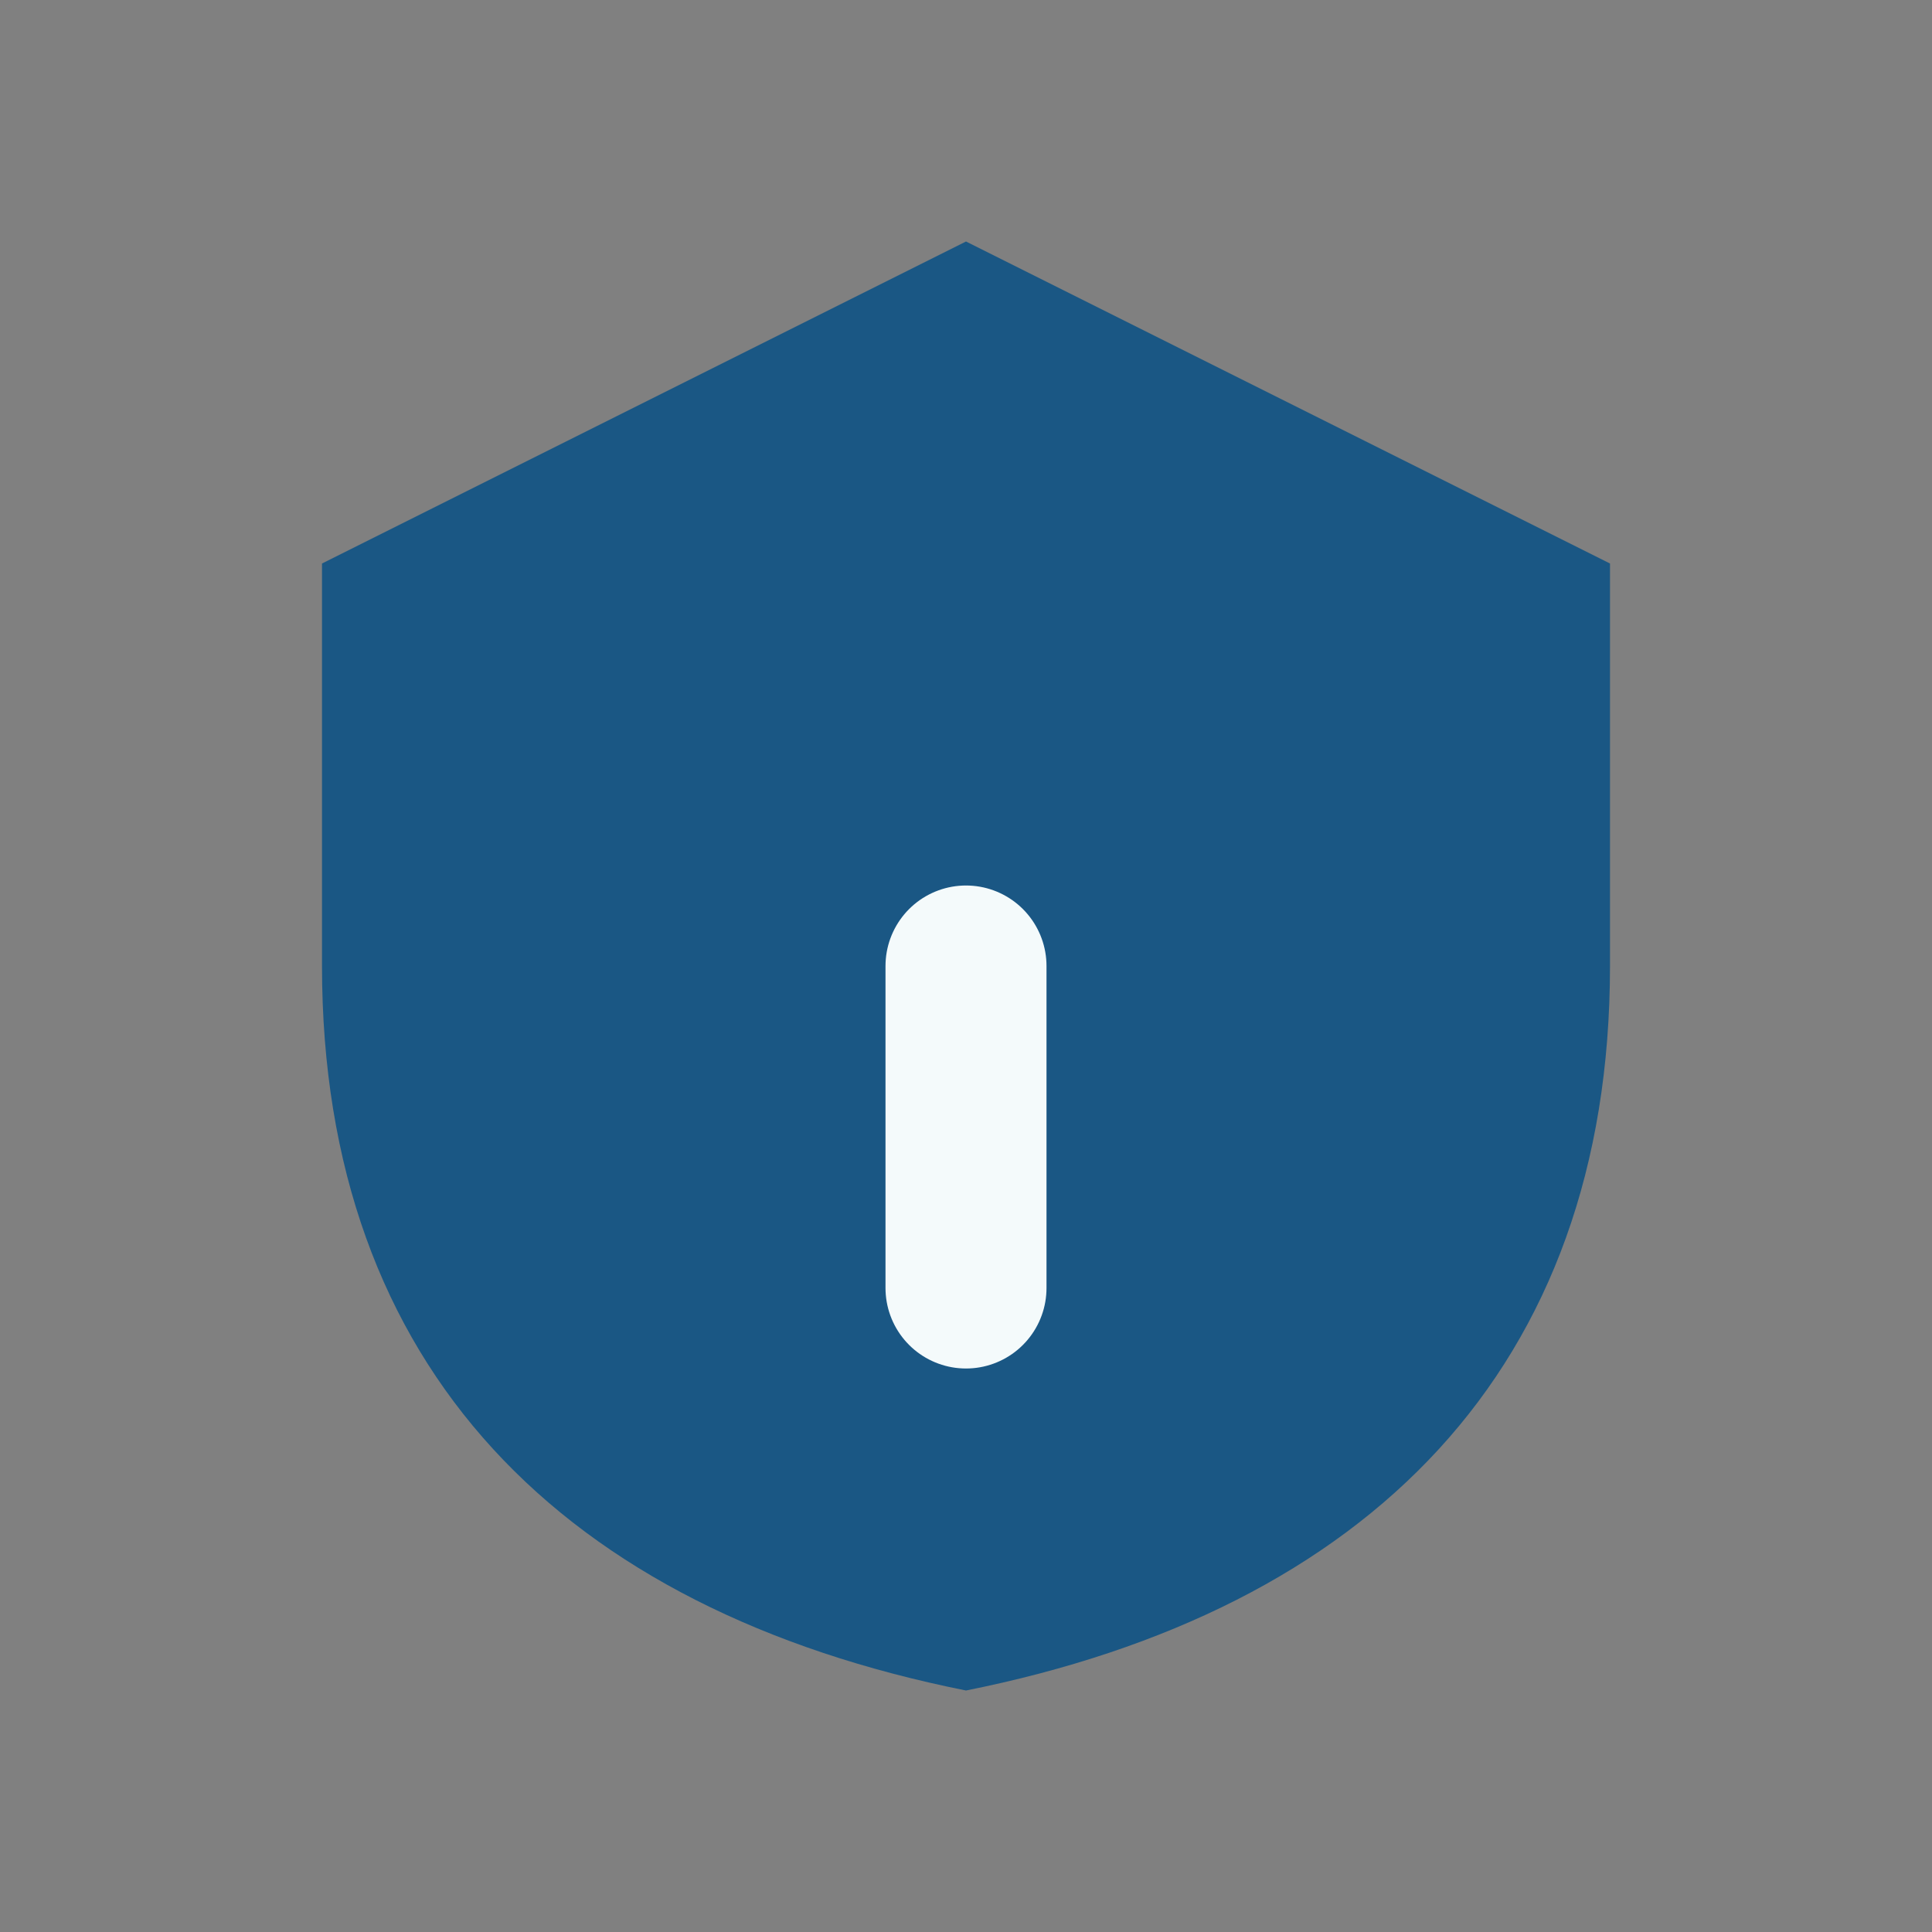 <?xml version="1.0" encoding="UTF-8"?>
<svg xmlns="http://www.w3.org/2000/svg" width="24" height="24" viewBox="0 0 24 24"><rect x="0" y="0" width="24" height="24" fill="#808080" stroke="none"/><path d="M12 3l8 4v5c0 5-3 8-8 9-5-1-8-4-8-9V7z" fill="#1A5784"/><path d="M12 12v4" stroke="#F4FAFB" stroke-width="2" stroke-linecap="round"/></svg>
